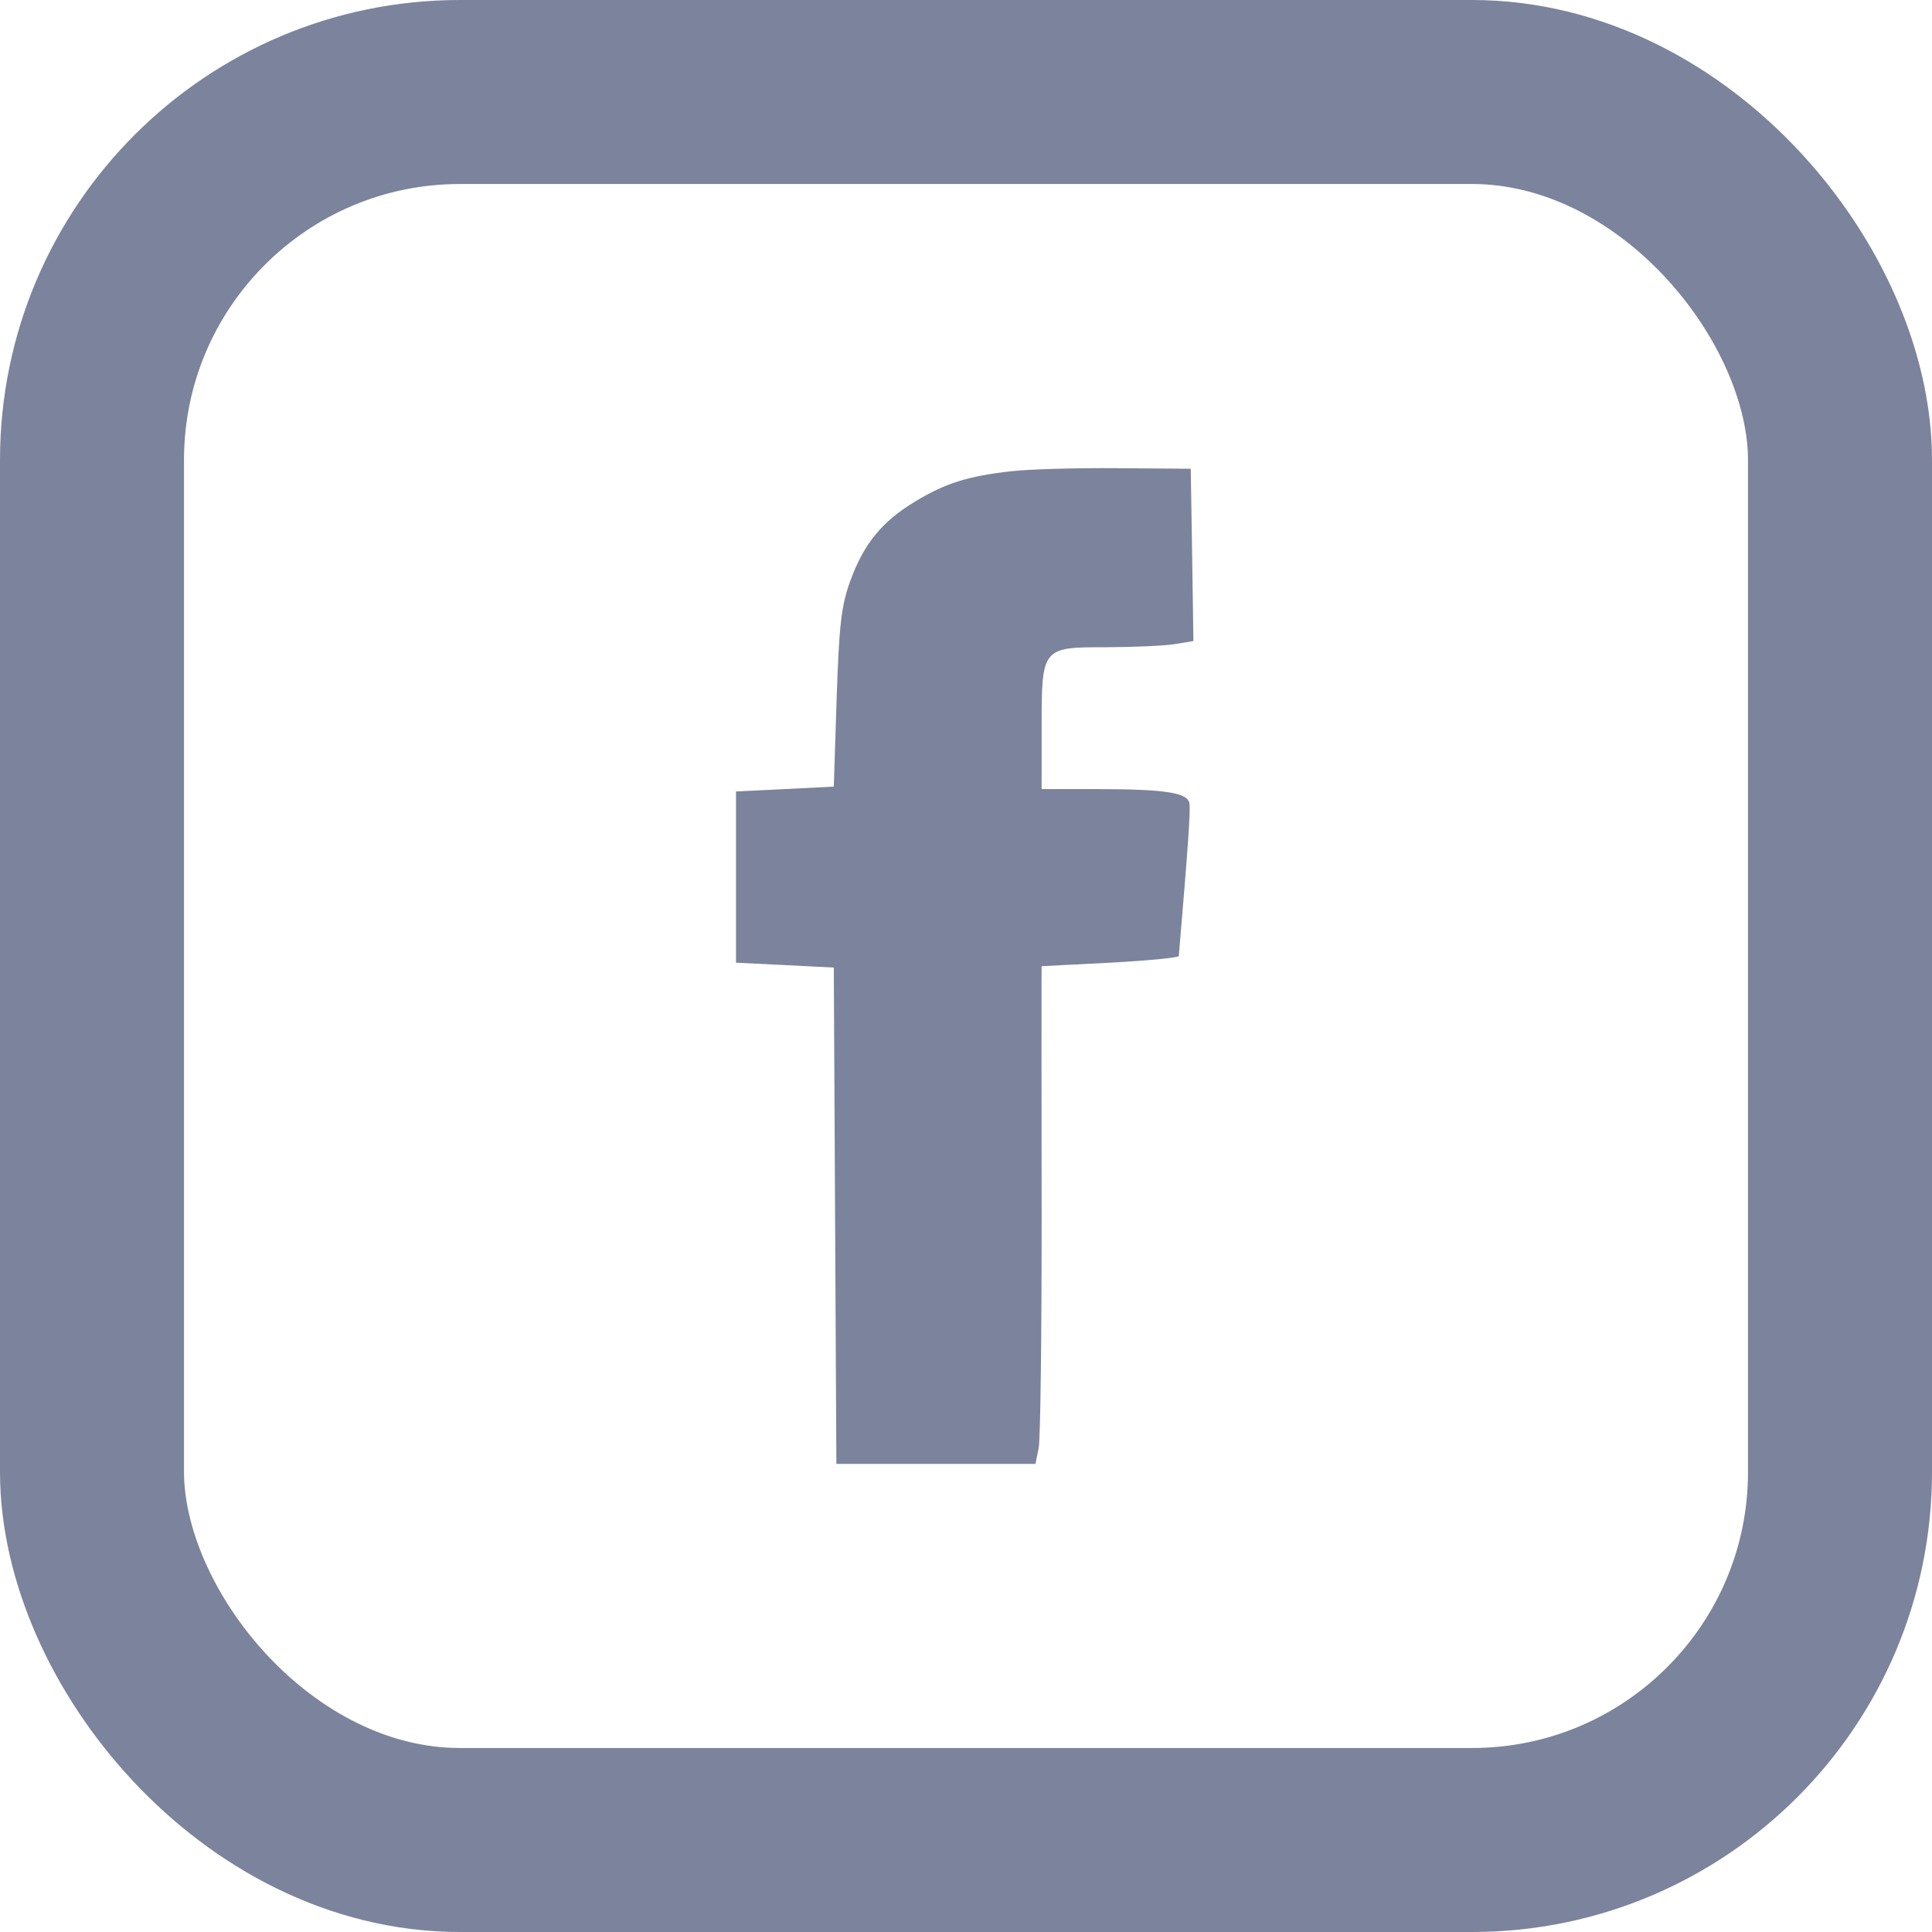 <?xml version="1.0" encoding="UTF-8"?> <svg xmlns="http://www.w3.org/2000/svg" width="21" height="21" viewBox="0 0 21 21" fill="none"> <rect x="1" y="1" width="19" height="19" rx="4" stroke="#7C839C" stroke-width="2"></rect> <path fill-rule="evenodd" clip-rule="evenodd" d="M11.003 5.121C10.522 5.174 10.278 5.251 9.944 5.453C9.585 5.67 9.388 5.912 9.24 6.32C9.145 6.583 9.12 6.798 9.094 7.593L9.063 8.55L8.532 8.577L8 8.603V9.533V10.464L8.532 10.49L9.063 10.517L9.077 13.214L9.091 15.912H10.173H11.255L11.29 15.74C11.309 15.646 11.323 14.504 11.322 13.202C11.321 11.901 11.32 10.761 11.321 10.669L11.322 10.502L12.066 10.464C12.475 10.442 12.812 10.41 12.813 10.391C12.915 9.192 12.942 8.8 12.928 8.729C12.906 8.615 12.66 8.578 11.92 8.577L11.322 8.577V7.924C11.322 7.034 11.321 7.035 12.029 7.035C12.327 7.034 12.661 7.019 12.771 7.001L12.972 6.968L12.958 6.032L12.943 5.095L12.146 5.089C11.707 5.085 11.193 5.1 11.003 5.121Z" fill="#7C839C"></path> </svg> 